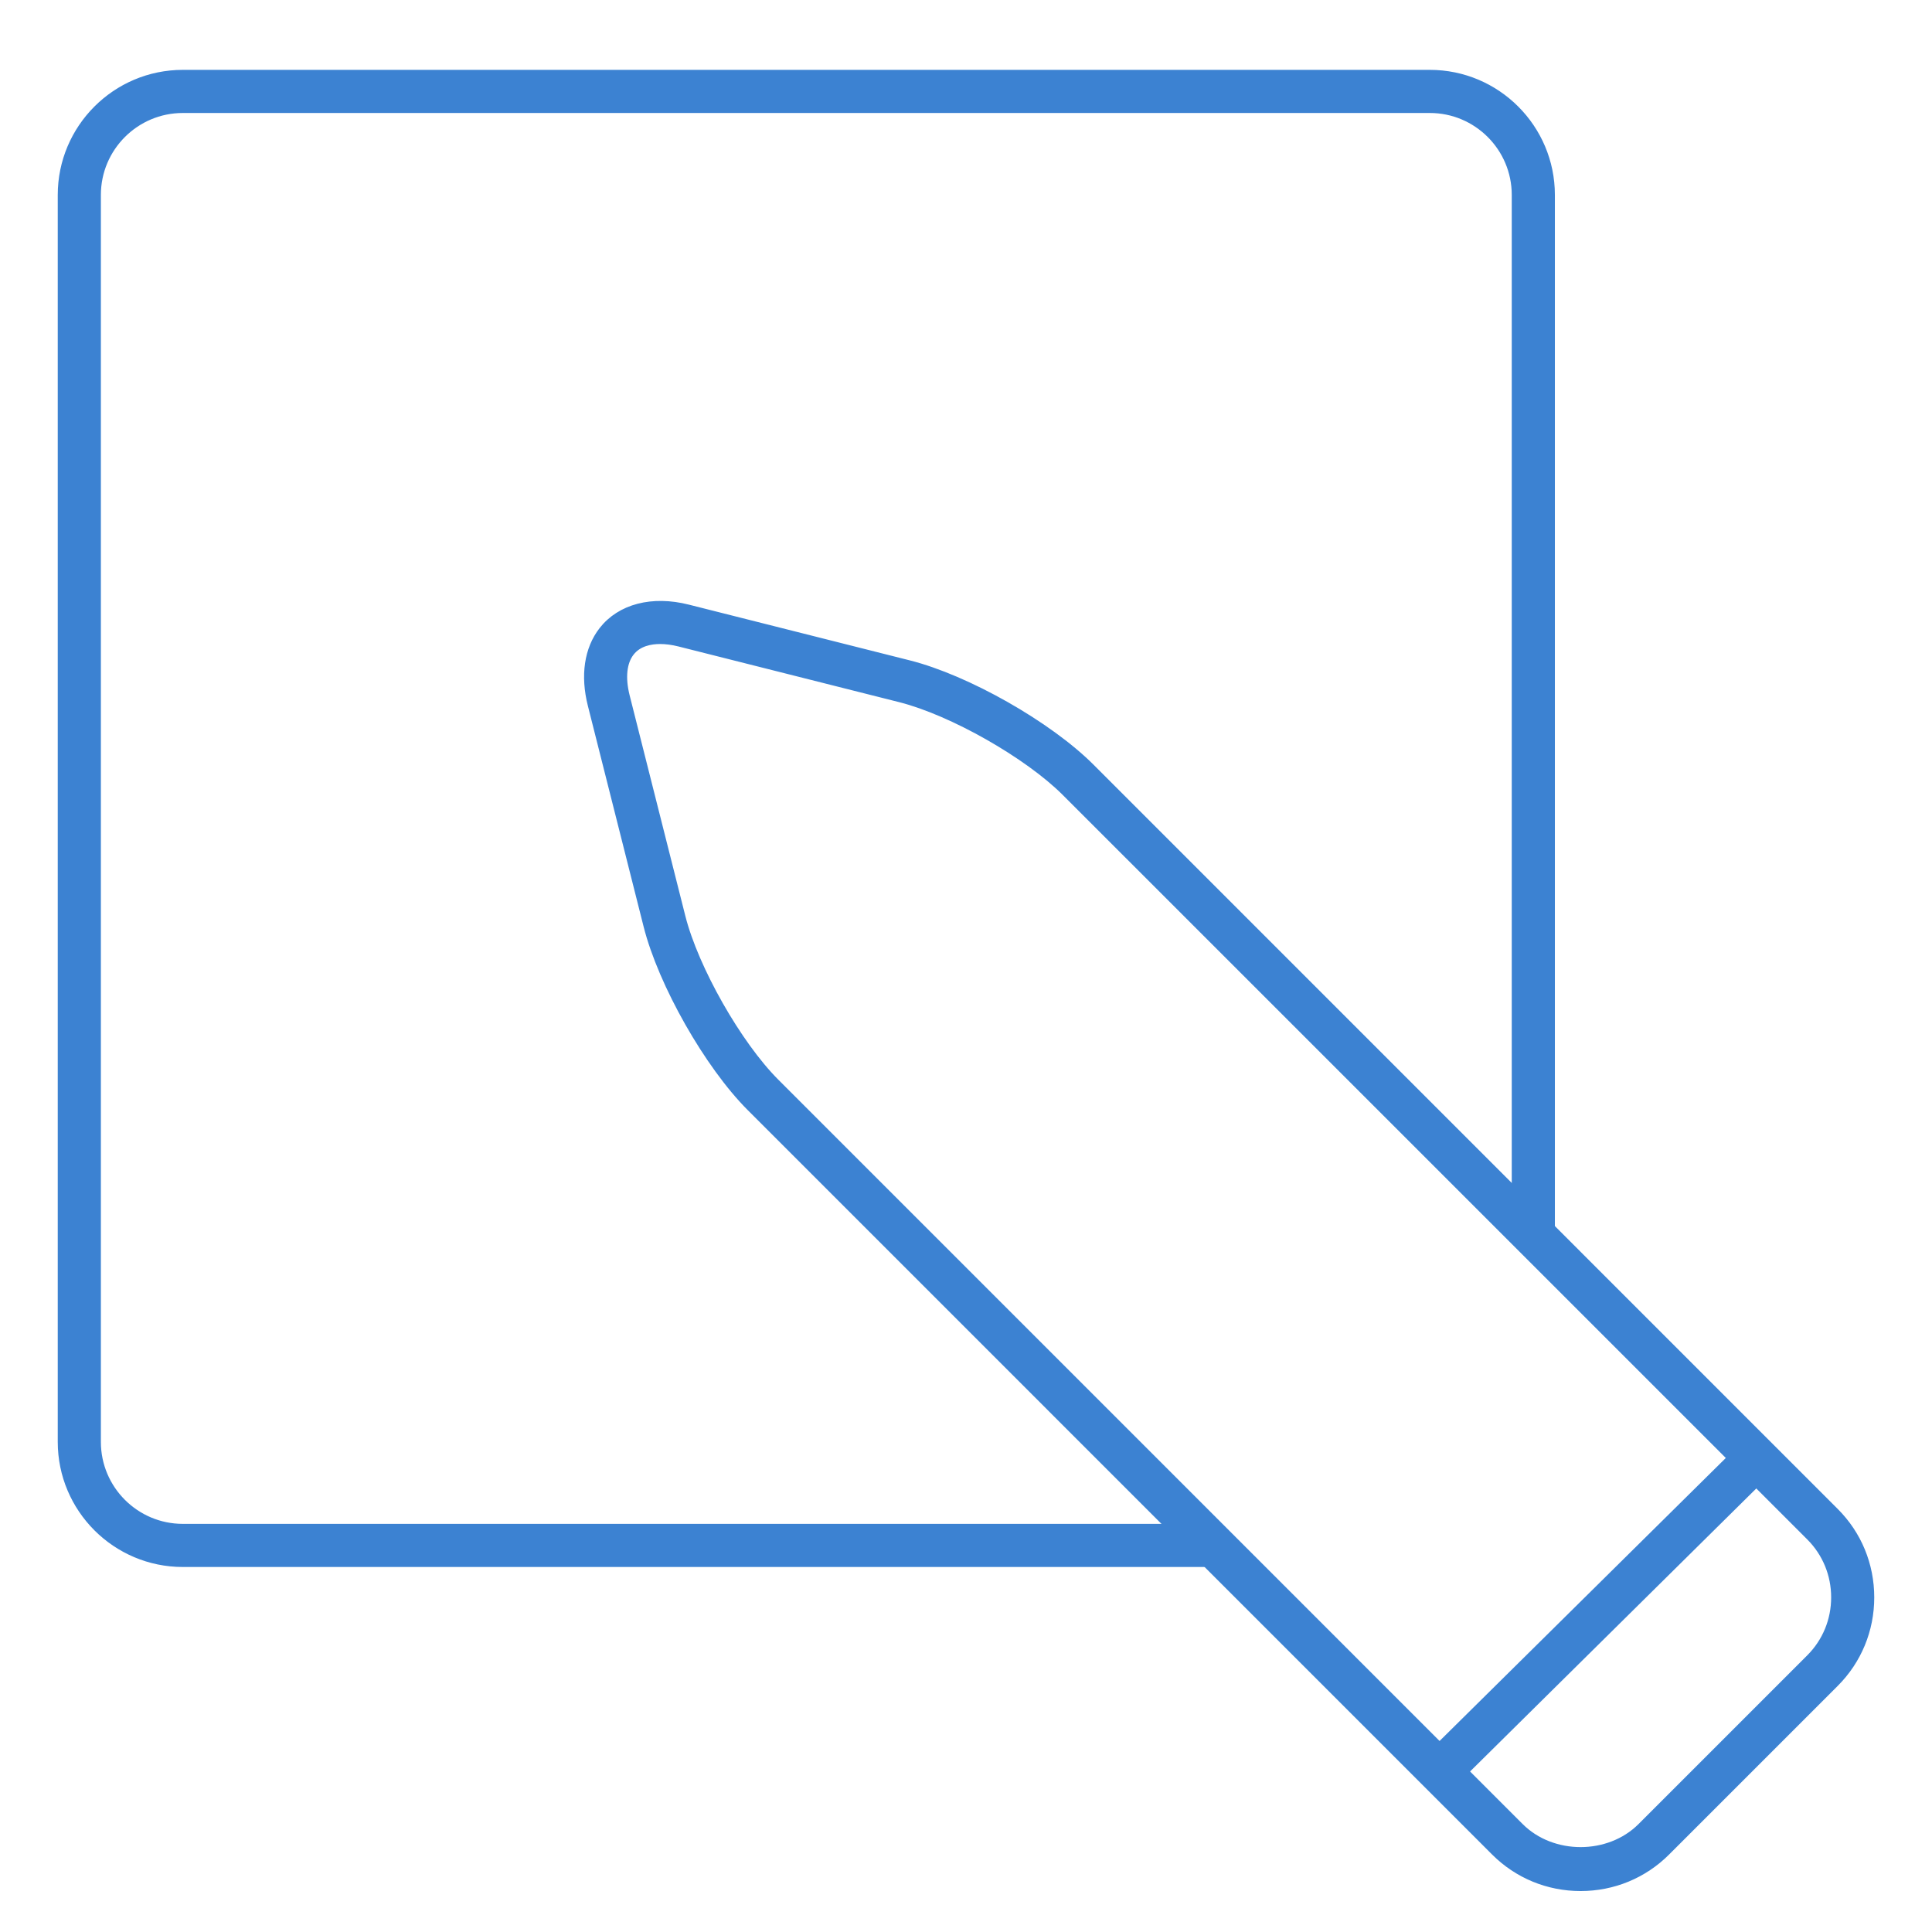 <?xml version="1.0" encoding="utf-8"?>
<!-- Generator: Adobe Illustrator 16.0.0, SVG Export Plug-In . SVG Version: 6.00 Build 0)  -->
<!DOCTYPE svg PUBLIC "-//W3C//DTD SVG 1.1//EN" "http://www.w3.org/Graphics/SVG/1.1/DTD/svg11.dtd">
<svg version="1.1" id="Layer_1" xmlns="http://www.w3.org/2000/svg" xmlns:xlink="http://www.w3.org/1999/xlink" x="0px" y="0px"
	 width="56px" height="56px" viewBox="0 0 56 56" enable-background="new 0 0 56 56" xml:space="preserve">
<g>
	<path fill="#3C82D2" stroke="#3C82D2" stroke-width="0.25" stroke-miterlimit="10" d="M34.985,45.295H5.299
		c-1.93,0-3.5-1.57-3.5-3.5V5.65c0-1.93,1.57-3.5,3.5-3.5h36.145c1.93,0,3.5,1.57,3.5,3.5v30.147h-1V5.65c0-1.379-1.121-2.5-2.5-2.5
		H5.299c-1.379,0-2.5,1.121-2.5,2.5v36.145c0,1.379,1.121,2.5,2.5,2.5h29.687V45.295z"/>
</g>
<g>
	<path fill="#3C82D2" stroke="#3C82D2" stroke-width="0.25" stroke-miterlimit="10" d="M45.814,54.688
		c-0.938,0-1.816-0.363-2.475-1.021L21.764,32.091c-1.224-1.224-2.563-3.583-2.987-5.261l-1.616-6.401
		c-0.214-0.846-0.102-1.607,0.317-2.146c0.51-0.655,1.43-0.898,2.463-0.635l6.401,1.615c1.679,0.424,4.039,1.764,5.262,2.986
		L53.18,43.827c0.659,0.658,1.021,1.537,1.021,2.475s-0.363,1.816-1.021,2.475l-4.891,4.891
		C47.631,54.325,46.752,54.688,45.814,54.688z M19.132,18.542c-0.269,0-0.637,0.062-0.865,0.355
		c-0.226,0.289-0.274,0.746-0.138,1.287l1.616,6.401c0.381,1.503,1.629,3.7,2.726,4.798L44.047,52.96
		c0.939,0.939,2.596,0.939,3.535,0l4.891-4.891c0.47-0.47,0.729-1.098,0.729-1.768s-0.259-1.298-0.729-1.768L30.896,22.957
		c-1.097-1.097-3.294-2.344-4.799-2.725l-6.401-1.615C19.496,18.567,19.307,18.542,19.132,18.542z"/>
</g>
<g>
	
		<rect x="45.629" y="40.365" transform="matrix(0.703 0.711 -0.711 0.703 47.114 -18.846)" fill="#3C82D2" stroke="#3C82D2" stroke-width="0.25" stroke-miterlimit="10" width="1" height="13.283"/>
</g>
</svg>
